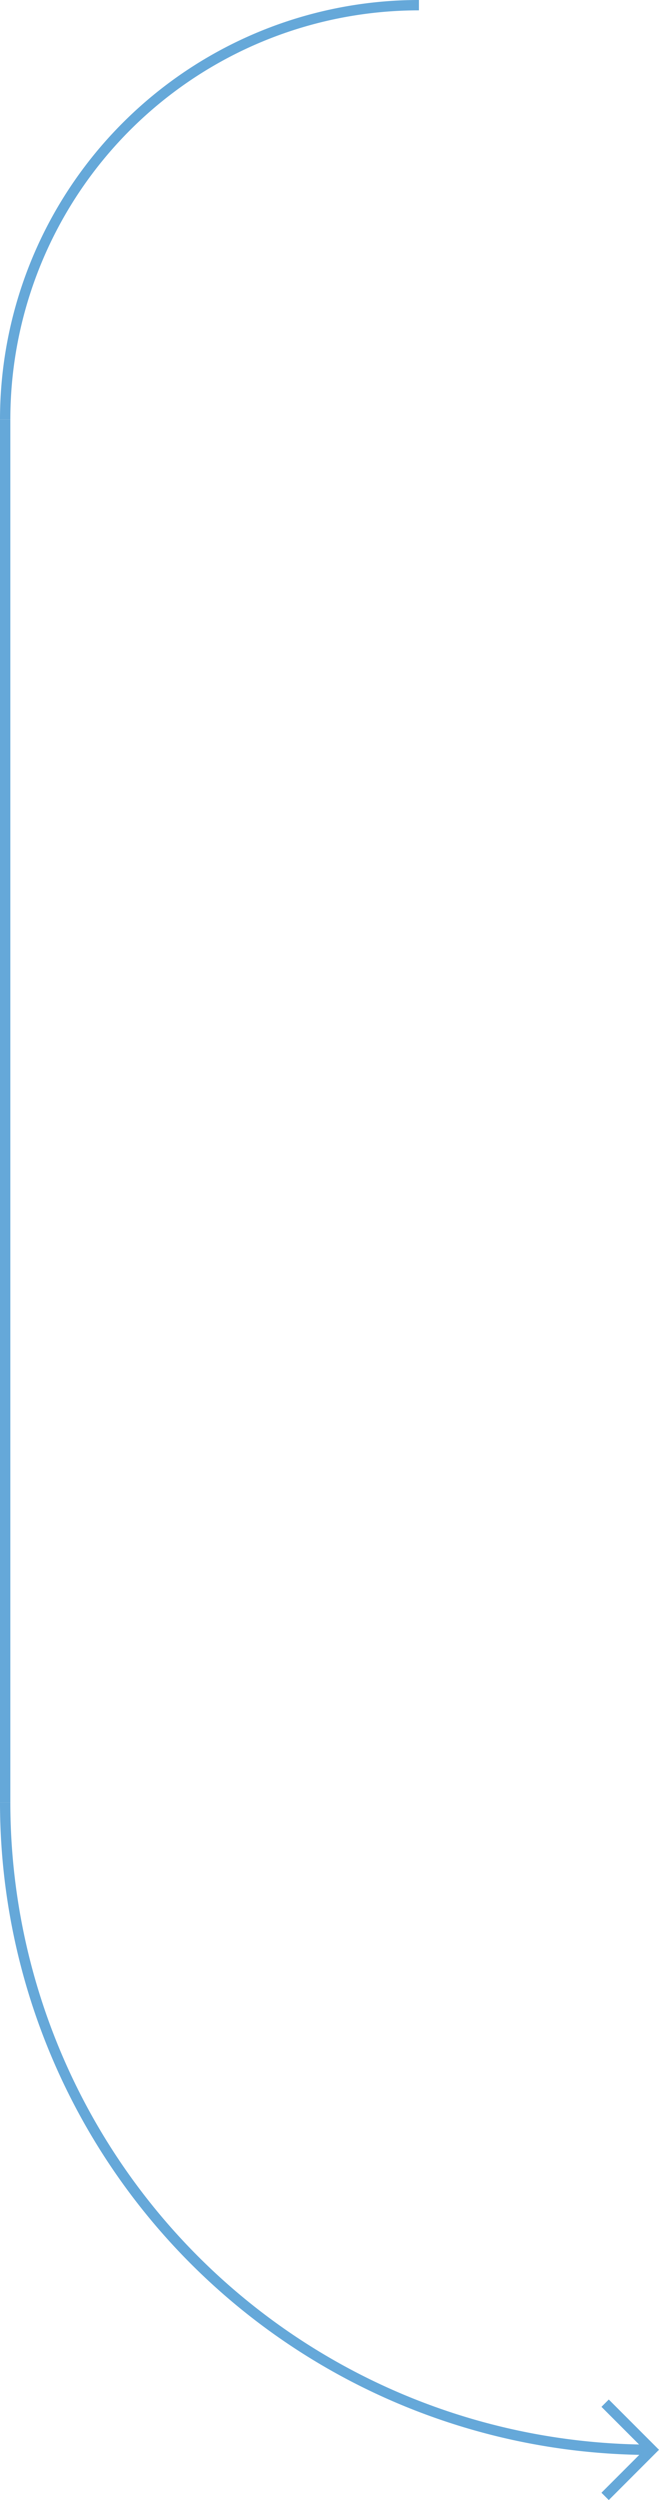 <svg xmlns="http://www.w3.org/2000/svg" width="127.414" height="482.712" viewBox="0 0 127.414 482.712"><g id="Gruppe_165" data-name="Gruppe 165" transform="translate(-43 -1924)"><path id="arrow" d="M355,1509l9,9-9,9" transform="translate(-195.005 879)" fill="none" stroke="#65a8d9" stroke-width="2"></path><g id="Gruppe_164" data-name="Gruppe 164"><path id="line" d="M82,1392a125,125,0,0,0,125,125" transform="translate(-38 880)" fill="none" stroke="#65a8d9" stroke-width="2"></path><path id="line-2" data-name="line" d="M82,932v267" transform="translate(-38 1073)" fill="none" stroke="#65a8d9" stroke-width="2"></path><path id="line-3" data-name="line" d="M82,1472a80,80,0,0,1,80-80" transform="translate(-38 532.999)" fill="none" stroke="#65a8d9" stroke-width="2"></path></g></g></svg>